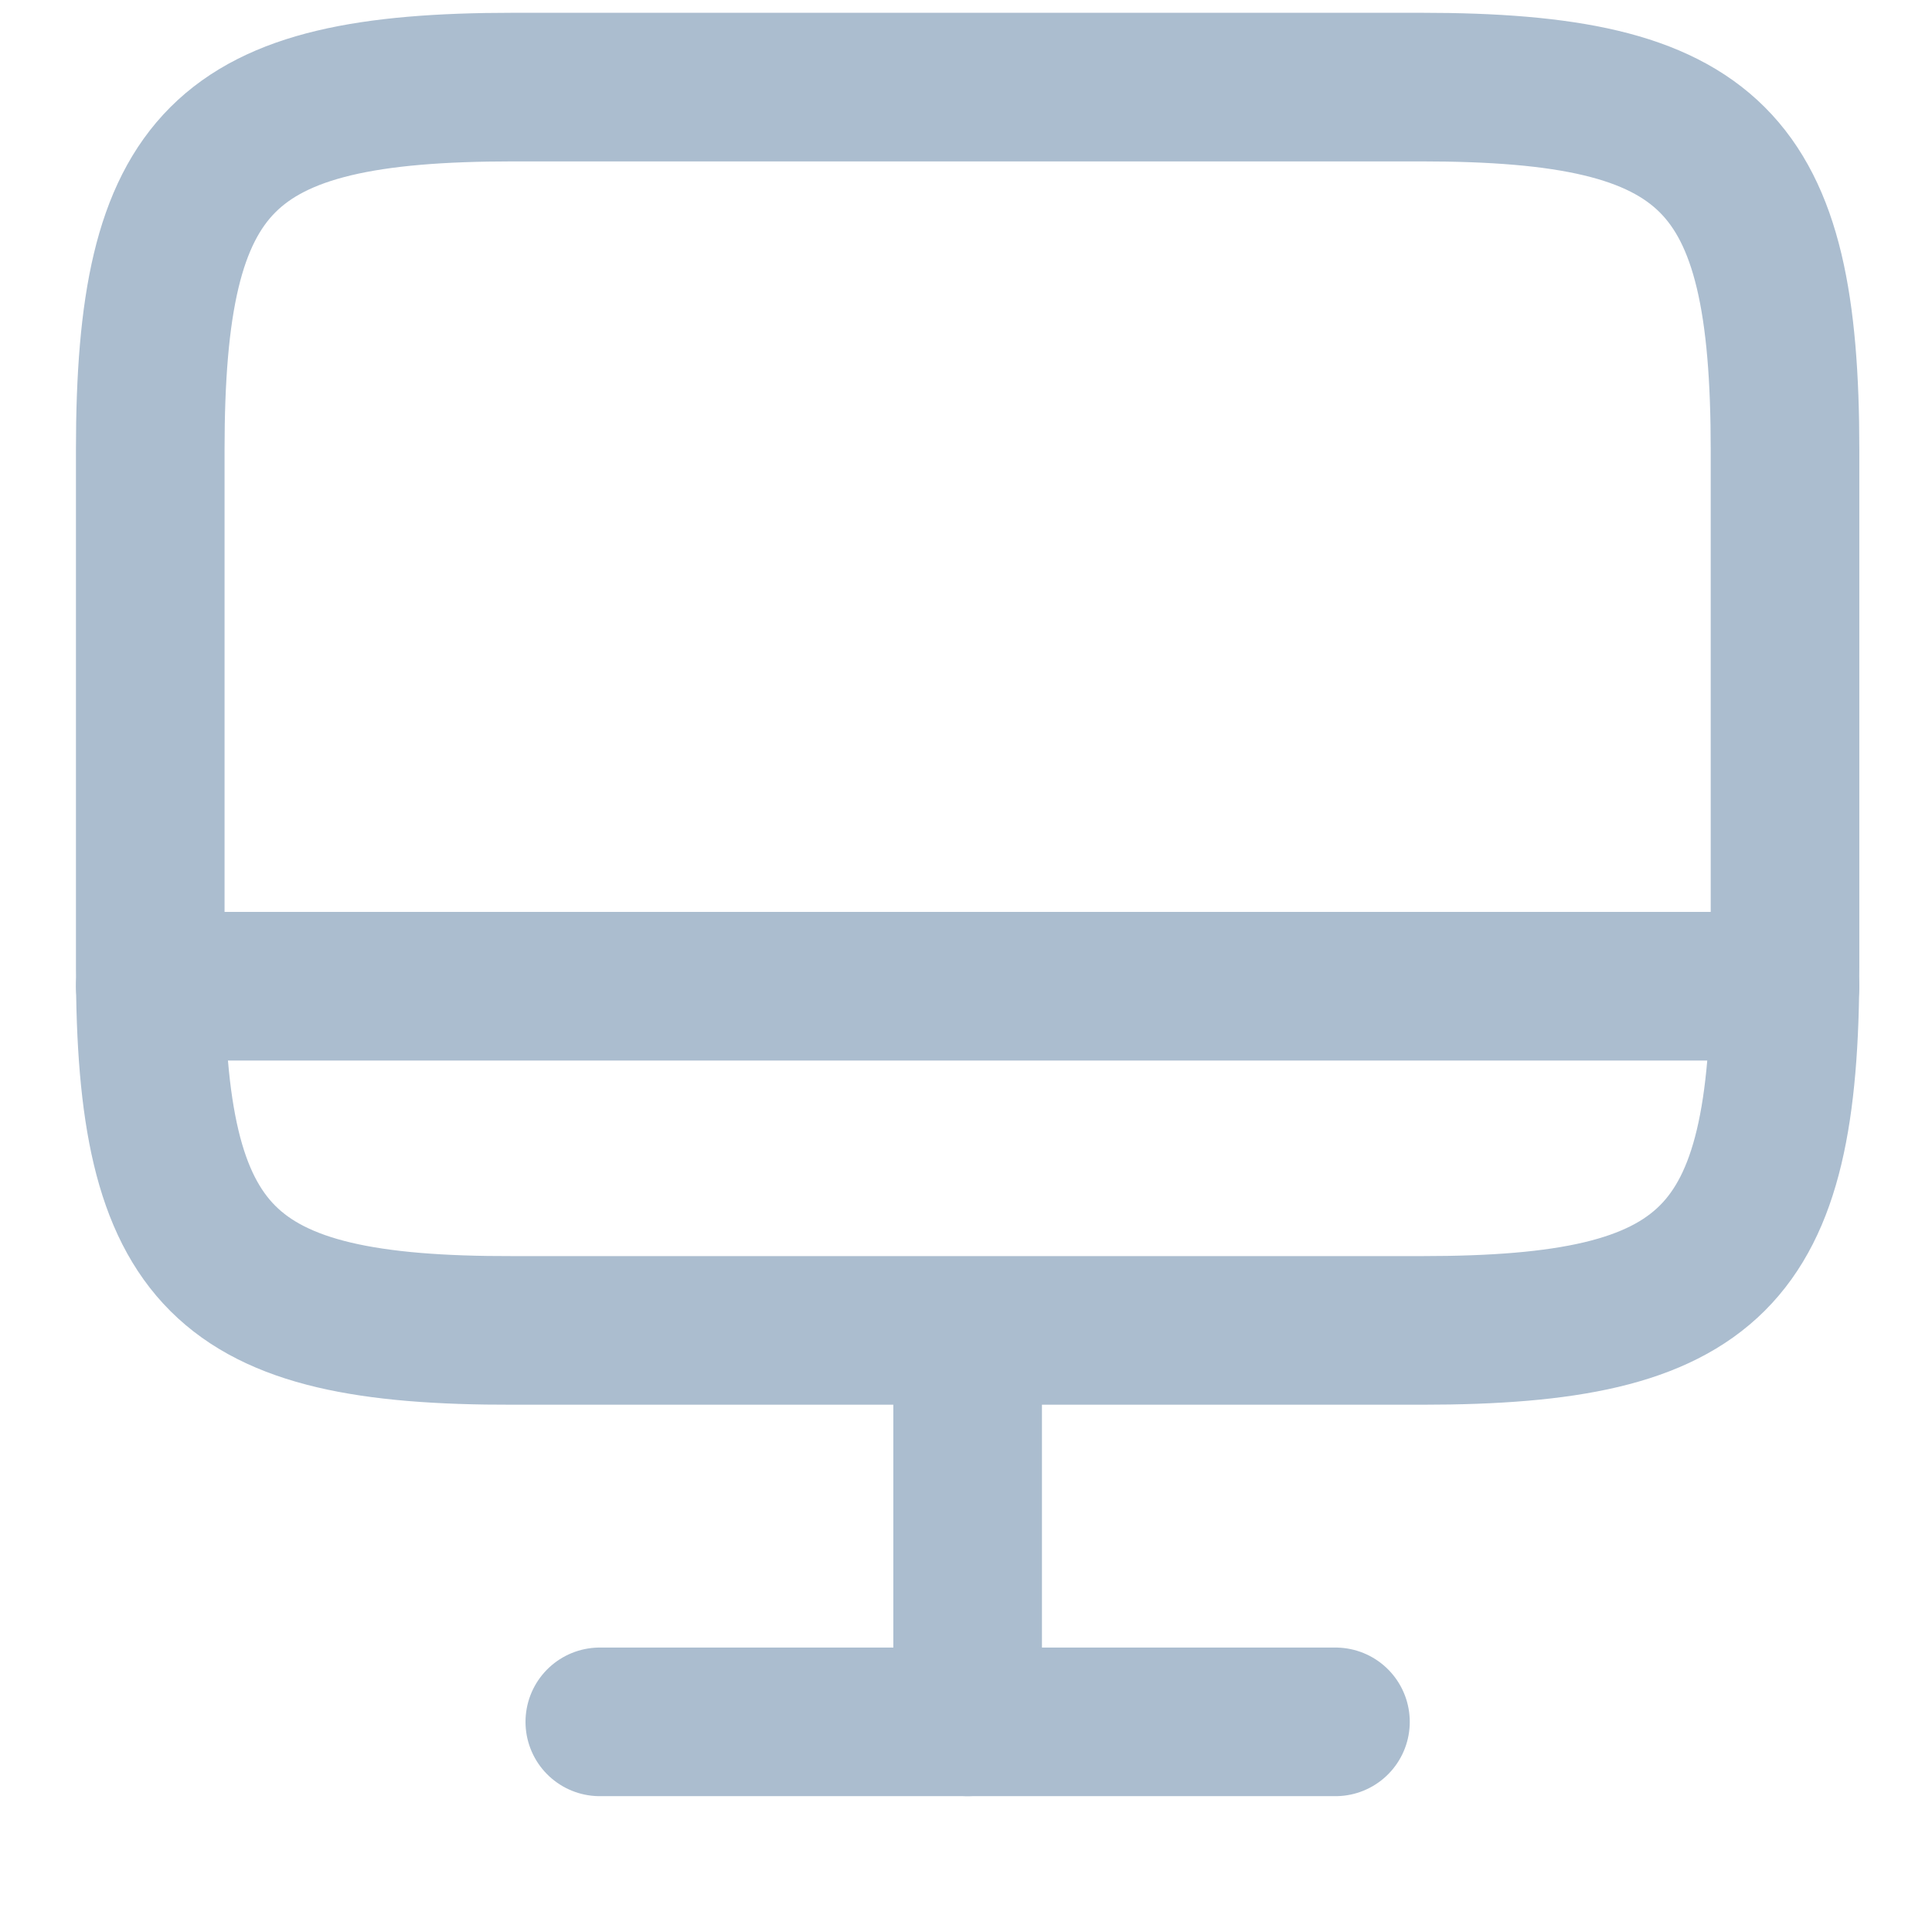 <?xml version="1.0" encoding="UTF-8"?> <svg xmlns="http://www.w3.org/2000/svg" width="13" height="13" viewBox="0 0 13 13" fill="none"> <path d="M4.036 11.586H8.986" stroke="#ABBDCF" stroke-linecap="round" stroke-linejoin="round"></path> <path d="M1.011 6.636H12.011" stroke="#ABBDCF" stroke-linecap="round" stroke-linejoin="round"></path> <path d="M6.511 8.957V11.586" stroke="#ABBDCF" stroke-linecap="round" stroke-linejoin="round"></path> <path d="M3.453 0.586H9.563C11.521 0.586 12.011 1.076 12.011 3.028V6.51C12.011 8.468 11.521 8.952 9.569 8.952H3.453C1.5 8.957 1.011 8.468 1.011 6.515V3.028C1.011 1.076 1.5 0.586 3.453 0.586Z" stroke="#ABBDCF" stroke-linecap="round" stroke-linejoin="round"></path> </svg> 